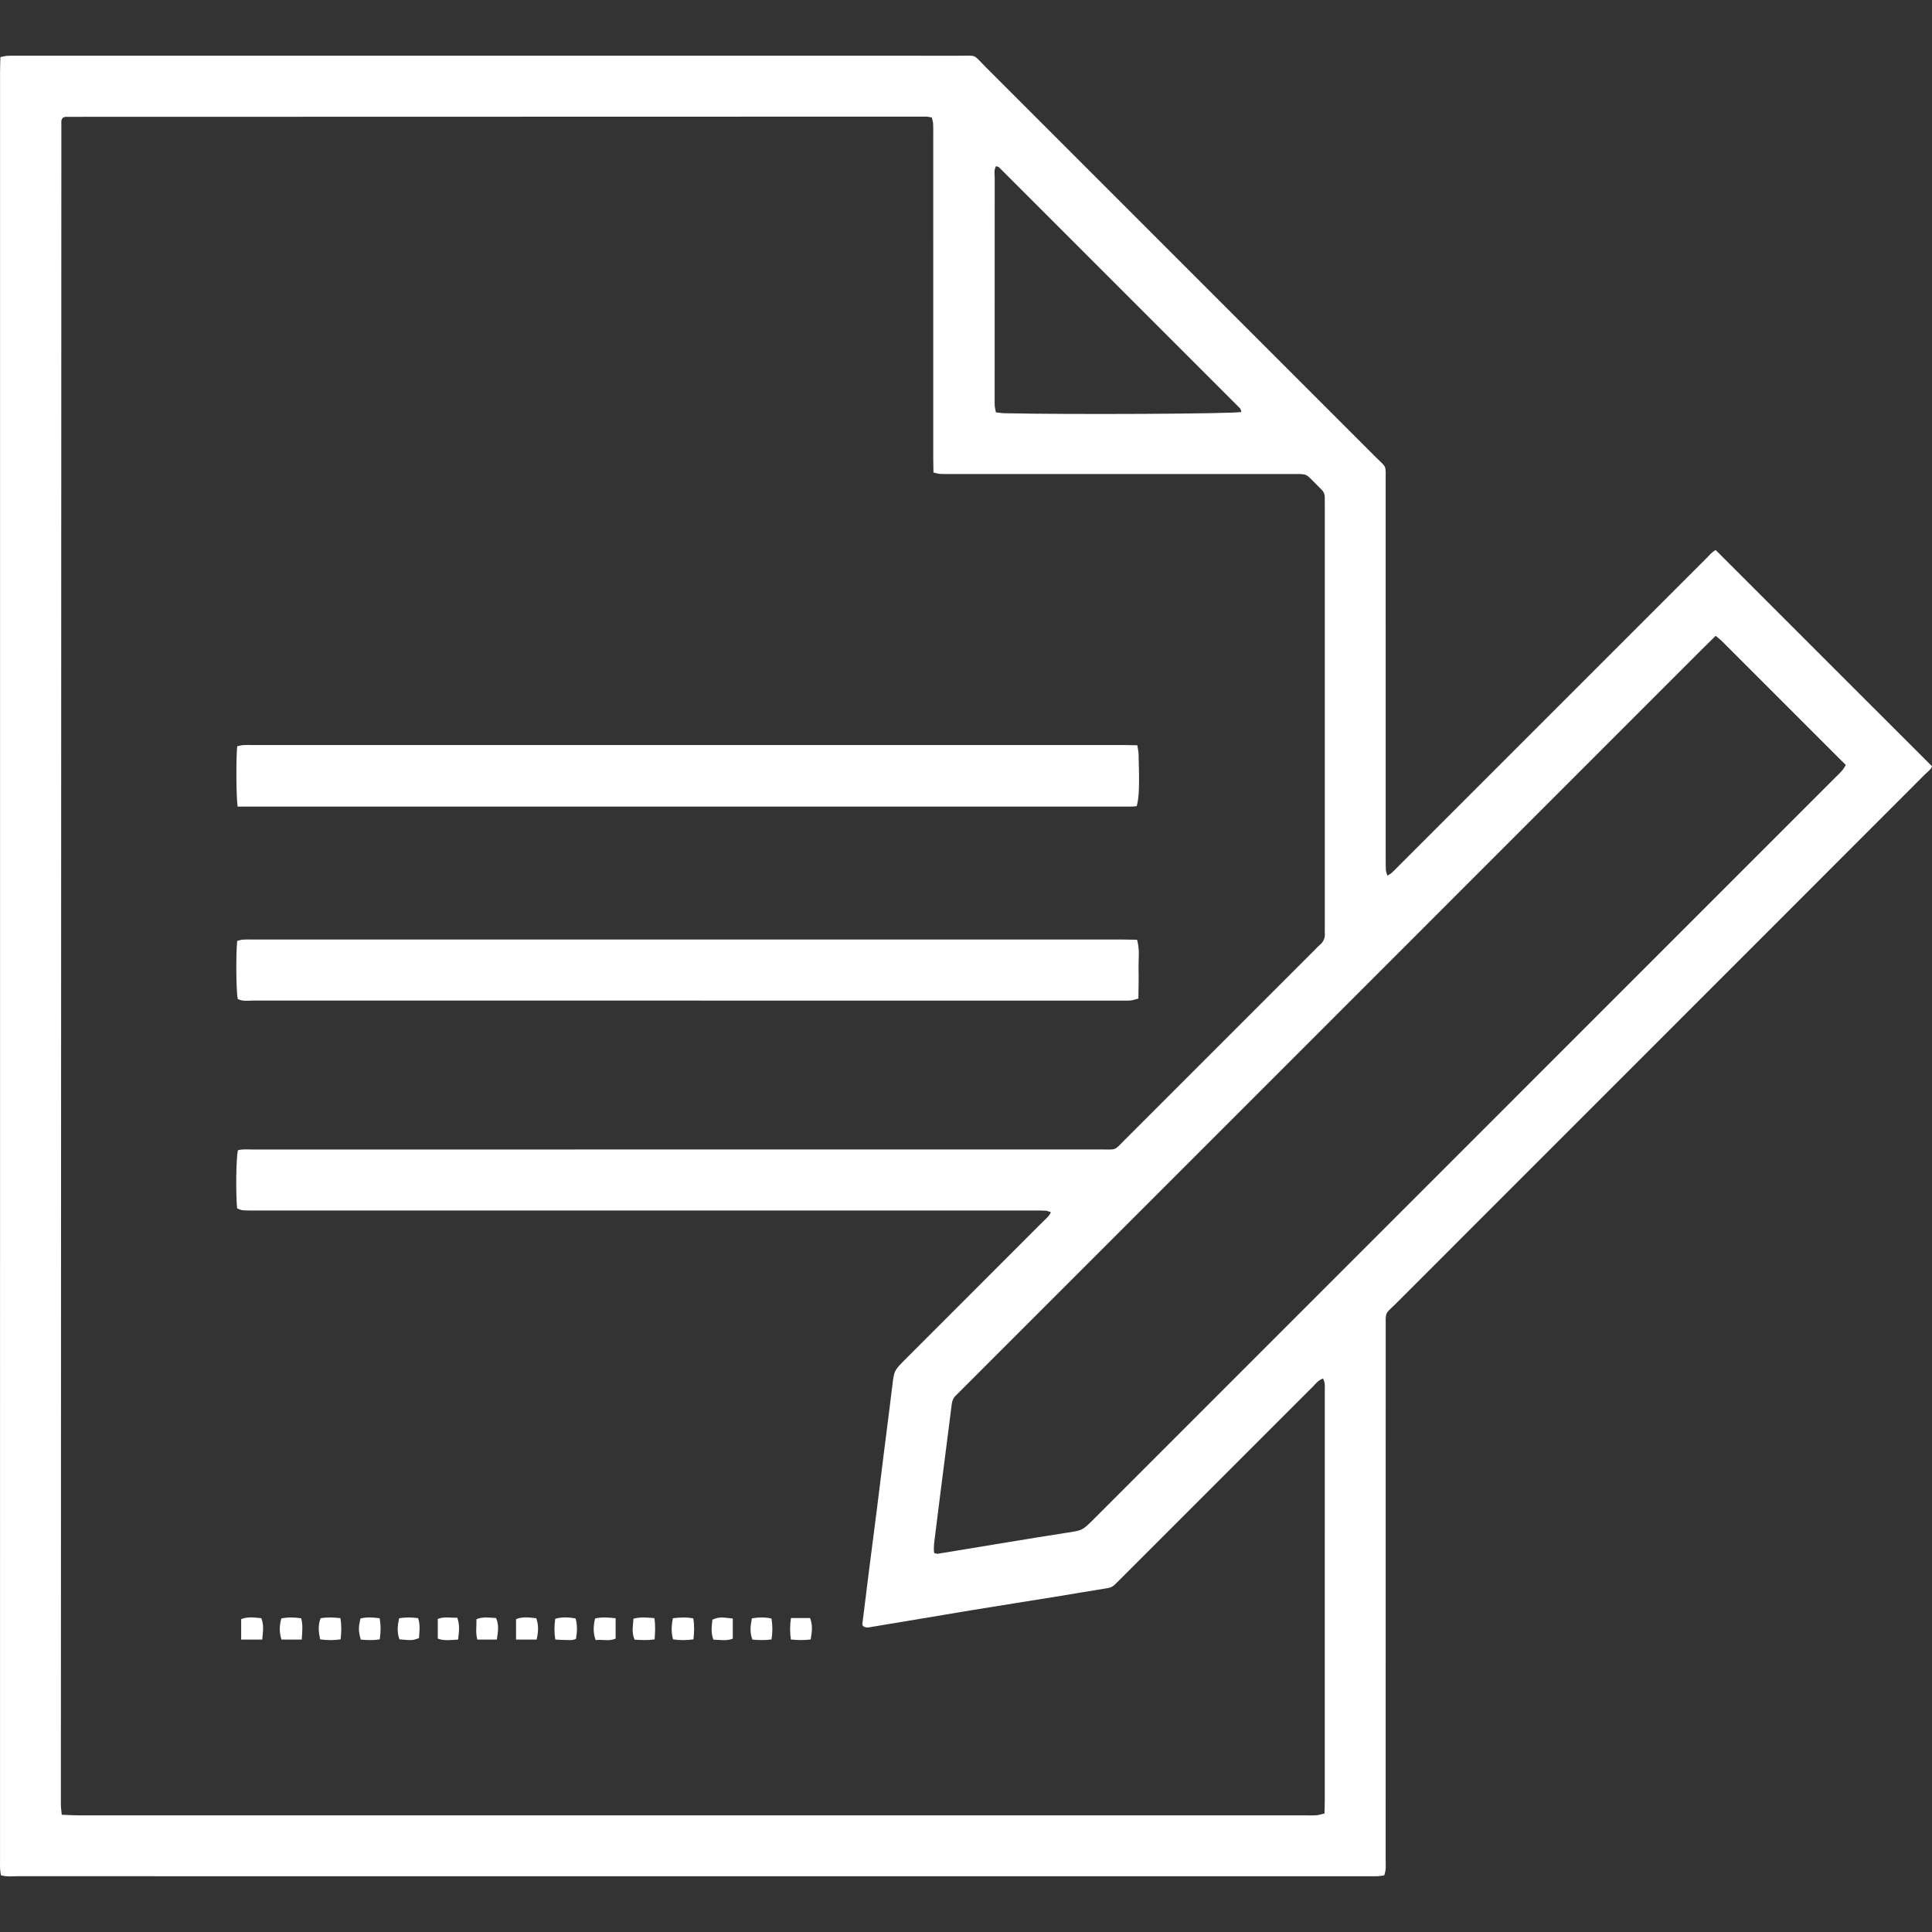 <?xml version="1.0" encoding="utf-8"?>
<!-- Generator: Adobe Illustrator 16.0.0, SVG Export Plug-In . SVG Version: 6.00 Build 0)  -->
<!DOCTYPE svg PUBLIC "-//W3C//DTD SVG 1.1//EN" "http://www.w3.org/Graphics/SVG/1.1/DTD/svg11.dtd">
<svg version="1.1" id="Layer_1" xmlns="http://www.w3.org/2000/svg" xmlns:xlink="http://www.w3.org/1999/xlink" x="0px" y="0px"
	 width="200px" height="200px" viewBox="0 0 200 200" enable-background="new 0 0 200 200" xml:space="preserve">
<rect x="0" y="0" width="200" height="200" fill="#333333" stroke="none"/>
<g>
	<path fill="#FFFFFF" d="M177.605,56.939c7.504,7.502,14.923,14.918,22.395,22.387c-0.098,0.337-0.46,0.567-0.74,0.848
		c-4.96,4.97-9.924,9.934-14.889,14.898c-13.281,13.283-26.564,26.564-39.842,39.851c-1.193,1.193-1.082,0.744-1.082,2.624
		c-0.004,18.298-0.002,36.597-0.006,54.895c0,0.55,0.077,1.112-0.149,1.698c-0.23,0.03-0.444,0.074-0.659,0.083
		c-0.373,0.015-0.747,0.007-1.12,0.007c-46.567,0-93.135,0-139.702-0.004c-0.552,0-1.112,0.07-1.717-0.098
		c-0.031-0.228-0.074-0.439-0.085-0.653c-0.015-0.298-0.006-0.598-0.006-0.896c0-61.69,0-123.382,0.001-185.073
		c0-0.516,0.023-1.03,0.037-1.596C0.32,5.855,0.53,5.791,0.742,5.778c0.372-0.021,0.746-0.013,1.12-0.013
		c32.452,0,64.903-0.001,97.354,0.003c2.005,0,1.45-0.198,2.812,1.162c13.445,13.435,26.885,26.876,40.32,40.322
		c1.246,1.248,1.094,0.774,1.094,2.617c0.006,12.996,0.004,25.991,0.004,38.986c0,0.411-0.006,0.822,0.02,1.232
		c0.01,0.168,0.094,0.333,0.163,0.563c0.19-0.124,0.324-0.187,0.428-0.283c0.272-0.255,0.532-0.523,0.798-0.787
		c10.59-10.59,21.178-21.181,31.771-31.769C176.936,57.5,177.211,57.139,177.605,56.939z M6.393,187.863
		c0.625,0.023,1.14,0.061,1.655,0.061c42.426,0.004,84.853,0.003,127.279,0.003c0.336,0,0.674,0.015,1.007-0.017
		c0.246-0.023,0.485-0.111,0.777-0.182c0.011-0.496,0.029-0.941,0.029-1.385c0.002-14.079,0.002-28.158,0.001-42.238
		c0-0.298,0.013-0.598-0.015-0.895c-0.015-0.164-0.098-0.322-0.16-0.512c-0.518,0.188-0.779,0.566-1.09,0.875
		c-6.604,6.6-13.205,13.203-19.807,19.805c-0.211,0.211-0.428,0.417-0.636,0.631c-0.216,0.221-0.462,0.344-0.776,0.394
		c-1.768,0.28-3.529,0.587-5.296,0.874c-2.942,0.477-5.889,0.935-8.831,1.419c-3.382,0.558-6.761,1.139-10.145,1.694
		c-0.35,0.059-0.733,0.188-1.062-0.074c-0.02-0.092-0.057-0.166-0.049-0.234c0.228-1.852,0.457-3.703,0.692-5.554
		c0.263-2.073,0.538-4.144,0.799-6.217c0.257-2.036,0.502-4.073,0.758-6.11c0.278-2.221,0.574-4.439,0.839-6.663
		c0.196-1.642,0.179-1.644,1.336-2.802c4.753-4.753,9.507-9.506,14.257-14.262c0.283-0.285,0.627-0.527,0.832-0.986
		c-0.211-0.064-0.373-0.15-0.539-0.158c-0.446-0.025-0.896-0.021-1.344-0.021c-26.813,0-53.627,0-80.441,0
		c-0.448-0.001-0.897,0.011-1.343-0.025c-0.205-0.016-0.401-0.132-0.574-0.193c-0.151-1.561-0.106-5.168,0.078-6.016
		c0.486-0.139,1.008-0.079,1.521-0.079c29.279-0.003,58.558-0.001,87.836-0.005c1.678,0,1.291,0.17,2.52-1.059
		c6.551-6.547,13.1-13.098,19.647-19.647c0.159-0.158,0.306-0.331,0.479-0.472c0.415-0.337,0.562-0.771,0.516-1.289
		c-0.013-0.148-0.001-0.299-0.001-0.448c0-14.602,0-29.204,0-43.806c0-0.262-0.01-0.523-0.004-0.784
		c0.006-0.317-0.101-0.582-0.331-0.801c-0.161-0.154-0.313-0.319-0.474-0.476c-1.273-1.25-0.871-1.136-2.721-1.136
		c-11.688-0.003-23.378-0.001-35.067-0.002c-0.411,0-0.822,0.01-1.232-0.013c-0.21-0.012-0.417-0.087-0.683-0.146
		c-0.008-0.529-0.021-1.009-0.021-1.489c-0.001-11.166-0.001-22.332-0.001-33.499c0-0.374,0.012-0.748-0.011-1.12
		c-0.013-0.21-0.086-0.416-0.136-0.642c-0.235-0.037-0.416-0.09-0.596-0.09c-29.689,0.003-59.378,0.01-89.067,0.021
		c-0.103,0-0.206,0.068-0.312,0.106c-0.048,0.108-0.134,0.208-0.134,0.308c-0.021,58.108-0.038,116.217-0.05,174.325
		C6.303,187.125,6.353,187.418,6.393,187.863z M177.604,65.821c-0.445,0.438-0.817,0.799-1.186,1.167
		c-25.666,25.668-51.332,51.336-76.998,77.004c-0.159,0.159-0.313,0.321-0.476,0.476c-0.256,0.242-0.376,0.535-0.419,0.887
		c-0.208,1.703-0.435,3.404-0.651,5.107c-0.363,2.85-0.729,5.699-1.08,8.551c-0.072,0.58-0.179,1.168-0.087,1.764
		c0.166,0.033,0.276,0.085,0.375,0.068c2.391-0.39,4.78-0.789,7.17-1.182c2.059-0.336,4.117-0.679,6.18-0.994
		c1.607-0.244,1.609-0.228,2.785-1.402c25.613-25.615,51.227-51.23,76.839-76.846c0.212-0.211,0.434-0.413,0.629-0.639
		c0.138-0.16,0.239-0.352,0.395-0.587c-4.308-4.308-8.582-8.583-12.858-12.856C178.066,66.184,177.885,66.056,177.604,65.821z
		 M128.514,42.651c-0.068-0.188-0.078-0.313-0.146-0.381c-8.307-8.315-16.617-16.626-24.932-24.934
		c-0.068-0.068-0.189-0.081-0.328-0.137c-0.238,0.402-0.137,0.818-0.137,1.208c-0.007,7.649-0.006,15.299-0.005,22.948
		c0,0.224-0.013,0.449,0.009,0.671c0.02,0.21,0.076,0.418,0.123,0.664c0.35,0.034,0.64,0.082,0.931,0.088
		C110.533,42.925,127.354,42.848,128.514,42.651z"/>
	<path fill="#FFFFFF" d="M24.599,83.501c-0.154-1.029-0.171-5.086-0.042-6.246c0.186-0.04,0.391-0.106,0.6-0.122
		c0.297-0.022,0.597-0.008,0.896-0.008c30.058,0,60.116,0,90.174,0.001c0.479,0,0.959,0.014,1.507,0.023
		c0.051,0.34,0.121,0.623,0.131,0.907c0.1,3.241,0.055,4.518-0.191,5.394c-0.154,0.016-0.334,0.048-0.512,0.048
		C86.324,83.501,55.486,83.501,24.599,83.501z"/>
	<path fill="#FFFFFF" d="M24.608,103.412c-0.165-0.872-0.198-4.65-0.053-6.011c0.184-0.042,0.387-0.115,0.595-0.132
		c0.297-0.024,0.597-0.01,0.896-0.01c30.054,0,60.108,0,90.163,0.001c0.48,0,0.961,0.013,1.496,0.021
		c0.309,1.033,0.134,2.04,0.159,3.028c0.026,1.002-0.01,2.007-0.019,3.061c-0.307,0.08-0.545,0.174-0.789,0.197
		c-0.334,0.033-0.672,0.017-1.008,0.017c-29.942,0-59.884,0.001-89.826-0.005C25.677,103.578,25.107,103.688,24.608,103.412z"/>
	<path fill="#FFFFFF" d="M24.964,169.727c0-0.763,0-1.42,0-2.111c0.687-0.286,1.372-0.168,2.083-0.1
		c0.307,0.739,0.162,1.451,0.099,2.211C26.4,169.727,25.744,169.727,24.964,169.727z"/>
	<path fill="#FFFFFF" d="M31.236,169.726c-0.75,0-1.406,0-2.095,0c-0.243-0.729-0.225-1.44-0.017-2.186
		c0.688-0.142,1.338-0.117,2.053-0.018C31.368,168.221,31.291,168.908,31.236,169.726z"/>
	<path fill="#FFFFFF" d="M33.193,167.52c0.695-0.123,1.345-0.086,2.043-0.012c0.132,0.758,0.108,1.441,0.024,2.199
		c-0.723,0.1-1.403,0.102-2.121-0.002C32.978,168.947,32.904,168.236,33.193,167.52z"/>
	<path fill="#FFFFFF" d="M53.421,169.727c0-0.764,0-1.421,0-2.113c0.688-0.283,1.373-0.168,2.094-0.096
		c0.261,0.738,0.216,1.449,0.033,2.209C54.857,169.727,54.202,169.727,53.421,169.727z"/>
	<path fill="#FFFFFF" d="M59.582,167.54c0.208,0.718,0.161,1.399,0.045,2.111c-0.37,0.192-0.745,0.113-1.103,0.118
		c-0.326,0.006-0.652-0.027-1.039-0.047c-0.119-0.732-0.112-1.416-0.007-2.147C58.182,167.371,58.859,167.414,59.582,167.54z"/>
	<path fill="#FFFFFF" d="M63.729,167.521c0,0.75,0,1.406,0,2.109c-0.671,0.301-1.368,0.063-2.065,0.151
		c-0.292-0.776-0.234-1.485-0.064-2.235C62.292,167.386,62.943,167.434,63.729,167.521z"/>
	<path fill="#FFFFFF" d="M67.743,167.51c0.121,0.775,0.073,1.459,0.025,2.197c-0.727,0.111-1.381,0.072-2.072,0.031
		c-0.339-0.719-0.159-1.43-0.122-2.174C66.309,167.375,66.96,167.443,67.743,167.51z"/>
	<path fill="#FFFFFF" d="M69.66,167.52c0.751-0.092,1.403-0.121,2.108,0.014c0.124,0.73,0.103,1.414,0.017,2.172
		c-0.721,0.104-1.401,0.104-2.111,0C69.472,168.984,69.498,168.303,69.66,167.52z"/>
	<path fill="#FFFFFF" d="M37.343,169.729c-0.242-0.925-0.246-1.194-0.036-2.177c0.635-0.172,1.284-0.123,1.992-0.031
		c0.137,0.738,0.121,1.426,0.011,2.188C38.625,169.813,37.975,169.791,37.343,169.729z"/>
	<path fill="#FFFFFF" d="M41.311,167.529c0.665-0.131,1.286-0.1,1.965-0.023c0.255,0.691,0.135,1.387,0.1,2.071
		c-0.695,0.247-0.711,0.247-2.021,0.127C41.077,169.007,41.155,168.295,41.311,167.529z"/>
	<path fill="#FFFFFF" d="M45.321,169.629c0-0.703,0-1.358,0-2.037c0.681-0.271,1.33-0.092,2.013-0.128
		c0.287,0.778,0.178,1.483,0.087,2.265C46.67,169.762,45.996,169.886,45.321,169.629z"/>
	<path fill="#FFFFFF" d="M51.432,169.729c-0.732,0-1.349,0-2.018,0c-0.201-0.72-0.071-1.408-0.091-2.109
		c0.687-0.283,1.337-0.158,2.025-0.121C51.681,168.217,51.553,168.926,51.432,169.729z"/>
	<path fill="#FFFFFF" d="M75.858,167.551c0,0.717,0,1.378,0,2.082c-0.649,0.266-1.309,0.112-2.001,0.105
		c-0.289-0.702-0.182-1.395-0.106-2.074C74.448,167.396,74.564,167.39,75.858,167.551z"/>
	<path fill="#FFFFFF" d="M79.864,167.554c0.125,0.732,0.119,1.42,0.003,2.159c-0.679,0.099-1.303,0.072-1.971,0.02
		c-0.301-0.72-0.212-1.434-0.062-2.203C78.53,167.42,79.179,167.393,79.864,167.554z"/>
	<path fill="#FFFFFF" d="M81.878,167.5c0.707,0,1.32,0,1.98,0c0.288,0.734,0.204,1.439,0.06,2.217
		c-0.685,0.088-1.328,0.078-2.047,0.002C81.763,168.992,81.767,168.309,81.878,167.5z"/>
</g>
</svg>
